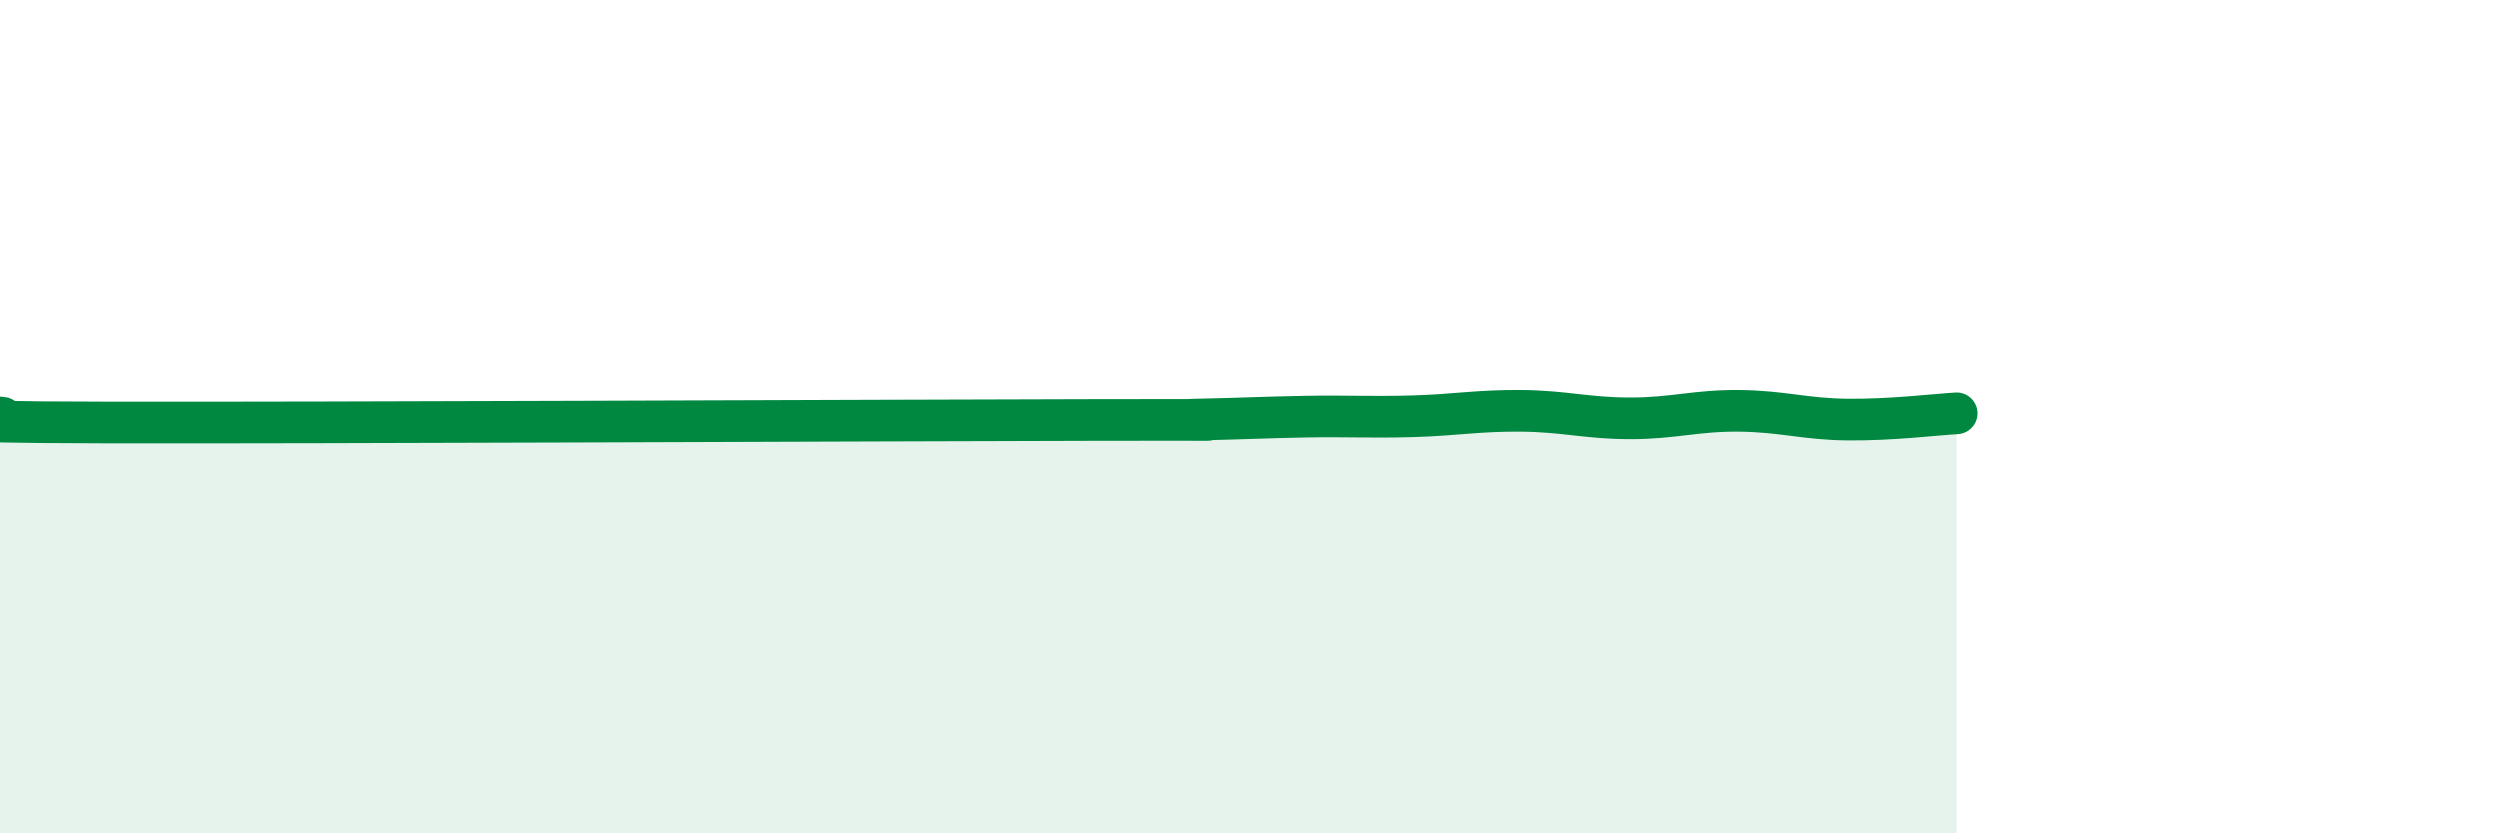 
    <svg width="60" height="20" viewBox="0 0 60 20" xmlns="http://www.w3.org/2000/svg">
      <path
        d="M 0,10.02 C 0.52,10.04 -2.61,10.13 2.61,10.14 C 7.83,10.15 20.87,10.09 26.09,10.08 C 31.31,10.07 27.66,10.09 28.7,10.07 C 29.74,10.05 30.26,10.02 31.3,10 C 32.34,9.98 32.87,10.02 33.91,9.99 C 34.95,9.96 35.48,9.85 36.52,9.86 C 37.56,9.87 38.09,10.04 39.13,10.04 C 40.17,10.04 40.7,9.85 41.74,9.86 C 42.78,9.87 43.31,10.06 44.35,10.07 C 45.39,10.08 46.44,9.95 46.96,9.92L46.96 20L0 20Z"
        fill="#008740"
        opacity="0.1"
        stroke-linecap="round"
        stroke-linejoin="round"
      />
      <path
        d="M 0,10.02 C 0.52,10.04 -2.61,10.13 2.61,10.14 C 7.83,10.15 20.87,10.09 26.09,10.08 C 31.31,10.07 27.66,10.09 28.7,10.07 C 29.74,10.05 30.26,10.02 31.3,10 C 32.34,9.98 32.87,10.02 33.91,9.99 C 34.95,9.96 35.48,9.85 36.52,9.86 C 37.56,9.87 38.09,10.04 39.13,10.04 C 40.17,10.04 40.7,9.85 41.74,9.86 C 42.78,9.87 43.31,10.06 44.35,10.07 C 45.39,10.08 46.44,9.95 46.96,9.92"
        stroke="#008740"
        stroke-width="1"
        fill="none"
        stroke-linecap="round"
        stroke-linejoin="round"
      />
    </svg>
  